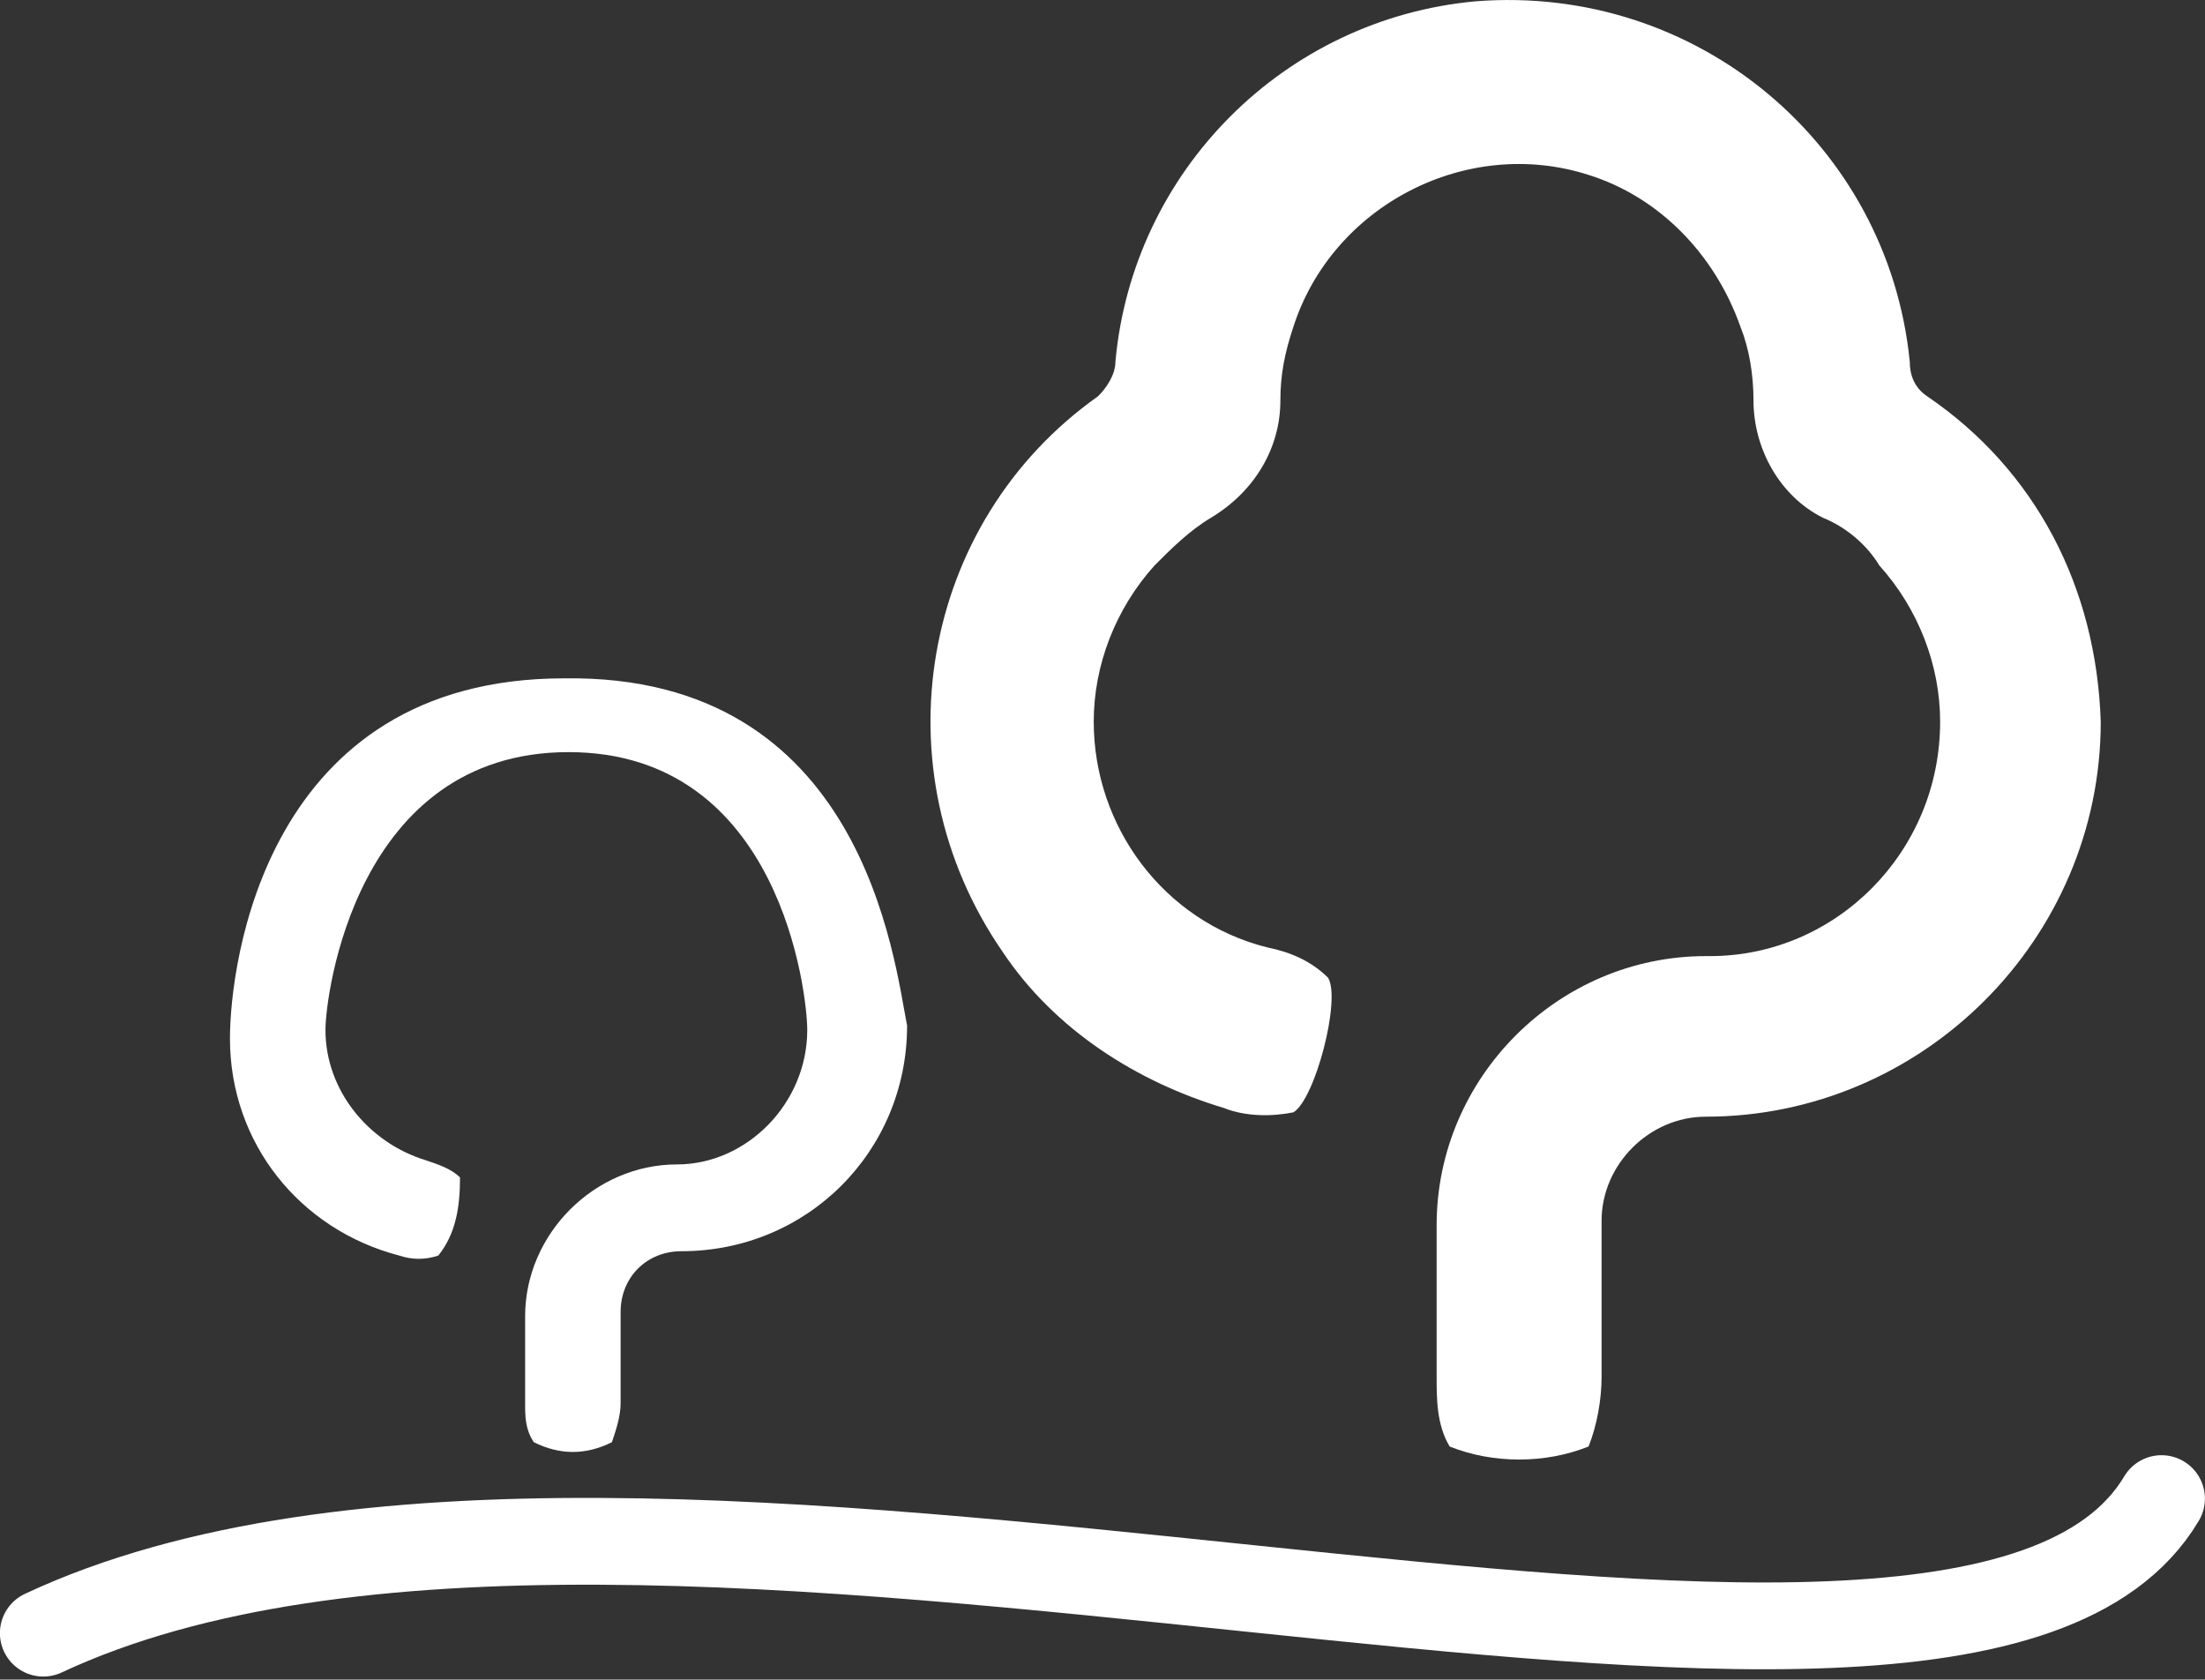<svg xmlns="http://www.w3.org/2000/svg" xmlns:xlink="http://www.w3.org/1999/xlink" id="Ebene_1" x="0px" y="0px" viewBox="0 0 50.8 38.7" style="enable-background:new 0 0 50.8 38.7;" xml:space="preserve">
<rect x="0" y="0" width="50.8" height="38.7" fill="#333333" stroke="none"/>
<style type="text/css">
	.st0{fill:#FFFFFF;}
	.st1{fill:none;stroke:#FFFFFF;stroke-width:2;stroke-linecap:round;}
</style>
<g id="Gruppe_36" transform="translate(-101.902 -423.37)">
	<path id="Icon_simple-gumtree" class="st0" d="M146.3,432.5c-0.3-0.2-0.4-0.5-0.4-0.8c-0.5-5-4.9-8.7-10-8.3   c-4.4,0.4-7.9,3.9-8.3,8.3c0,0.3-0.2,0.6-0.4,0.8c-4.1,2.9-5.1,8.6-2.2,12.8c1.2,1.8,3.1,3,5.1,3.6c0.5,0.2,1.1,0.2,1.6,0.1   c0.5-0.3,1.1-2.6,0.8-3.1c-0.4-0.4-0.9-0.6-1.4-0.7c-2.4-0.6-4-2.8-4-5.2c0-1.3,0.5-2.6,1.4-3.6c0.4-0.4,0.8-0.8,1.3-1.1   c1-0.6,1.6-1.6,1.6-2.7c0-0.6,0.1-1.1,0.3-1.7c0.9-2.8,4-4.4,6.8-3.5c1.6,0.5,2.9,1.8,3.5,3.5c0.2,0.5,0.3,1.1,0.3,1.7   c0,1.1,0.6,2.2,1.6,2.7c0.5,0.2,1,0.6,1.3,1.1c0.9,1,1.4,2.3,1.4,3.6c0,3-2.4,5.4-5.3,5.4c0,0,0,0-0.1,0c-3.4,0-6.2,2.8-6.2,6.2   v3.5c0,0.5,0,1.1,0.3,1.6c1,0.4,2.2,0.4,3.2,0c0.2-0.5,0.3-1.1,0.3-1.6v-3.6c0-1.3,1.1-2.4,2.4-2.4c5,0,9.1-4.1,9.1-9.1   C150.2,436.9,148.8,434.2,146.3,432.5C146.4,432.5,146.3,432.5,146.3,432.5z"></path>
	<path id="Icon_simple-gumtree-2" class="st0" d="M114.9,439c-6.9,0-7.7,6.6-7.7,8.3c0,2.4,1.6,4.4,3.9,5c0.3,0.1,0.6,0.1,0.9,0   c0.4-0.5,0.5-1.1,0.5-1.8c-0.2-0.2-0.5-0.3-0.8-0.4c-1.3-0.4-2.3-1.6-2.3-3c0-0.8,0.7-6.4,5.6-6.4s5.5,5.6,5.5,6.4   c0,1.7-1.4,3.1-3,3.1c0,0,0,0,0,0c-1.9,0-3.5,1.6-3.5,3.5v2c0,0.3,0,0.6,0.2,0.9c0.6,0.3,1.2,0.3,1.8,0c0.1-0.3,0.2-0.6,0.2-0.9   v-2.1c0-0.8,0.6-1.4,1.4-1.4c0,0,0,0,0,0c2.9,0,5.2-2.3,5.2-5.2c0,0,0,0,0,0C122.5,445.5,121.8,438.9,114.9,439z"></path>
	<path id="Pfad_47" class="st1" d="M102.9,461c13.9-6.5,44.1,4.8,48.8-3.1"></path>
</g>
</svg>